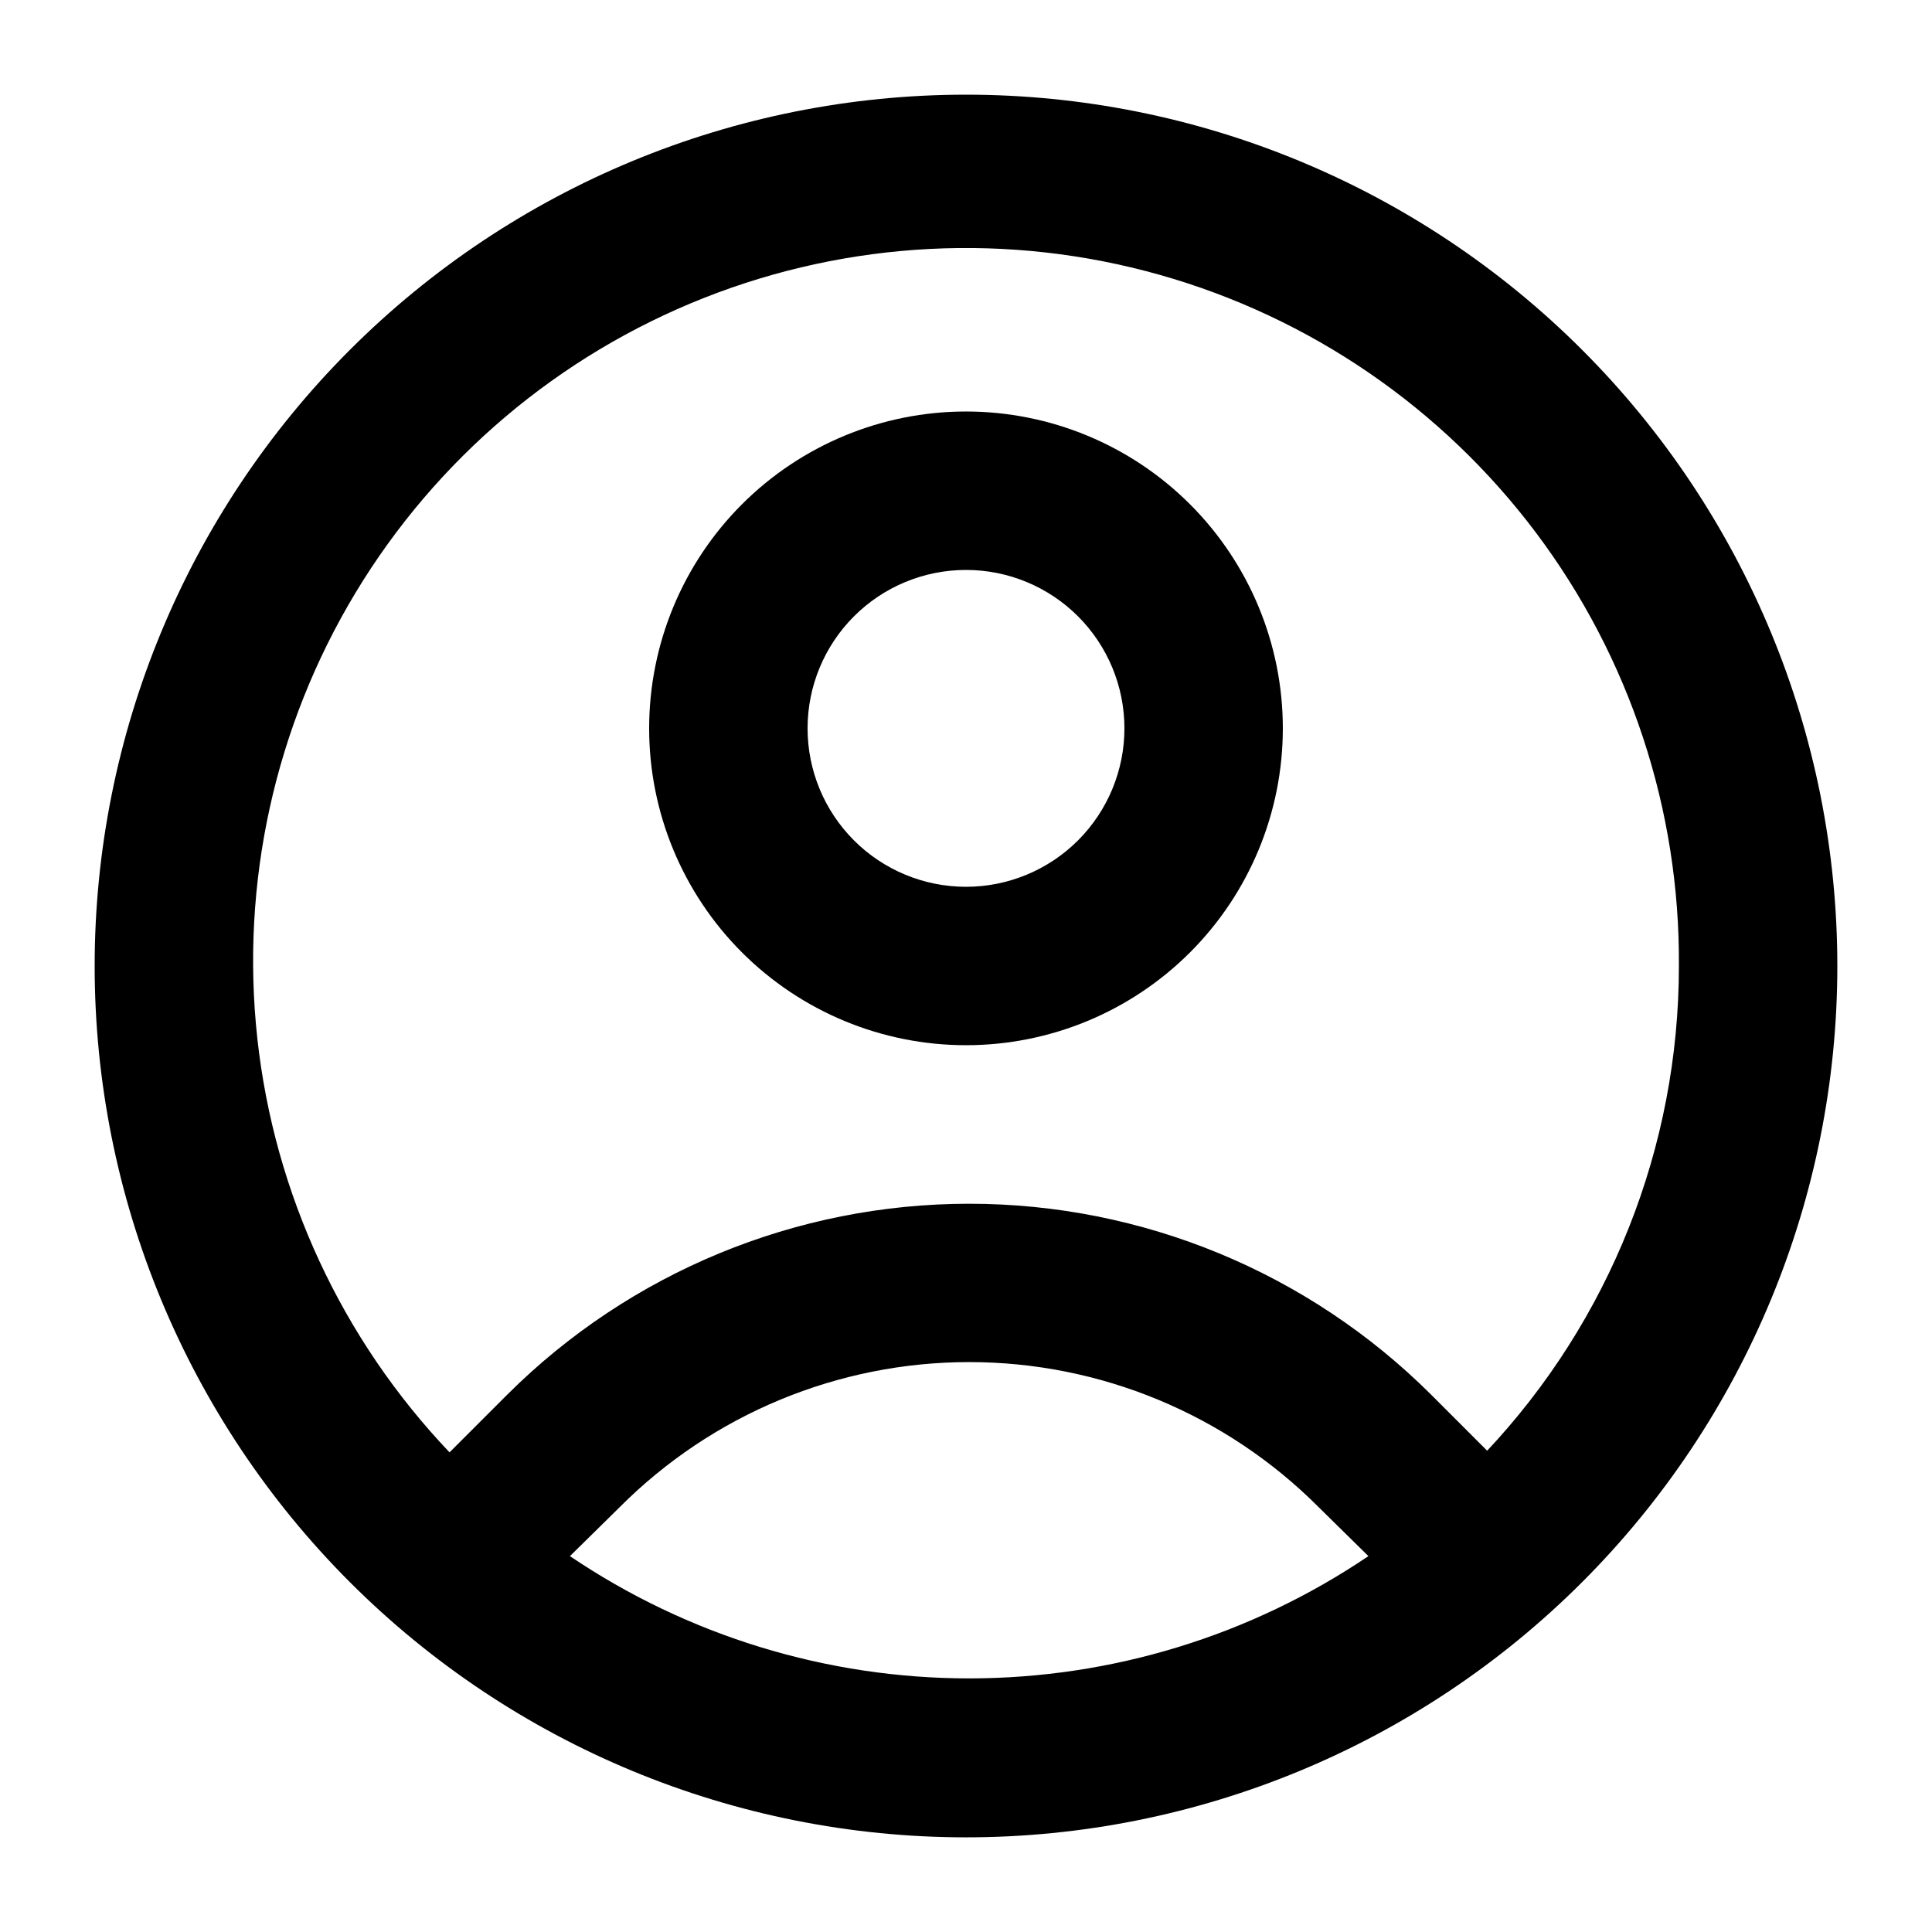 <?xml version="1.0" encoding="UTF-8"?>
<!-- Uploaded to: ICON Repo, www.svgrepo.com, Generator: ICON Repo Mixer Tools -->
<svg fill="#000000" width="800px" height="800px" version="1.1" viewBox="144 144 512 512" xmlns="http://www.w3.org/2000/svg">
 <g>
  <path d="m400 420.99c-22.27 0-43.629-8.848-59.375-24.594-15.75-15.75-24.594-37.105-24.594-59.375 0-22.27 8.844-43.629 24.594-59.375 15.746-15.746 37.105-24.594 59.375-24.594s43.625 8.848 59.371 24.594c15.75 15.746 24.594 37.105 24.594 59.375 0 22.27-8.844 43.625-24.594 59.375-15.746 15.746-37.102 24.594-59.371 24.594zm0-125.95c-11.137 0-21.816 4.422-29.688 12.297-7.875 7.871-12.297 18.551-12.297 29.688 0 11.133 4.422 21.812 12.297 29.688 7.871 7.871 18.551 12.297 29.688 12.297 11.133 0 21.812-4.426 29.688-12.297 7.871-7.875 12.297-18.555 12.297-29.688 0-11.137-4.426-21.816-12.297-29.688-7.875-7.875-18.555-12.297-29.688-12.297z"/>
  <path d="m400 169.09c-61.242 0-119.98 24.328-163.28 67.633s-67.633 102.04-67.633 163.28 24.328 119.97 67.633 163.28c43.305 43.305 102.04 67.633 163.28 67.633s119.97-24.328 163.28-67.633c43.305-43.305 67.633-102.04 67.633-163.28s-24.328-119.98-67.633-163.28c-43.305-43.305-102.04-67.633-163.28-67.633zm-104.96 387.3 13.227-13.016h-0.004c24.535-24.586 57.844-38.406 92.578-38.406 34.73 0 68.039 13.82 92.574 38.406l13.227 13.016h-0.004c-31.242 21.117-68.09 32.402-105.8 32.402-37.711 0-74.559-11.285-105.8-32.402zm243.51-27.5-15.324-15.324c-32.5-32.383-76.508-50.562-122.38-50.562-45.879 0-89.887 18.18-122.39 50.562l-15.324 15.324c-28.535-29.992-46.43-68.527-50.934-109.68-4.504-41.152 4.637-82.645 26.008-118.1 21.375-35.453 53.805-62.902 92.297-78.133 38.496-15.23 80.926-17.395 120.77-6.16 39.844 11.234 74.895 35.246 99.766 68.34 24.871 33.094 38.18 73.441 37.887 114.84 0.012 47.926-18.312 94.043-51.219 128.89z"/>
 </g>
</svg>